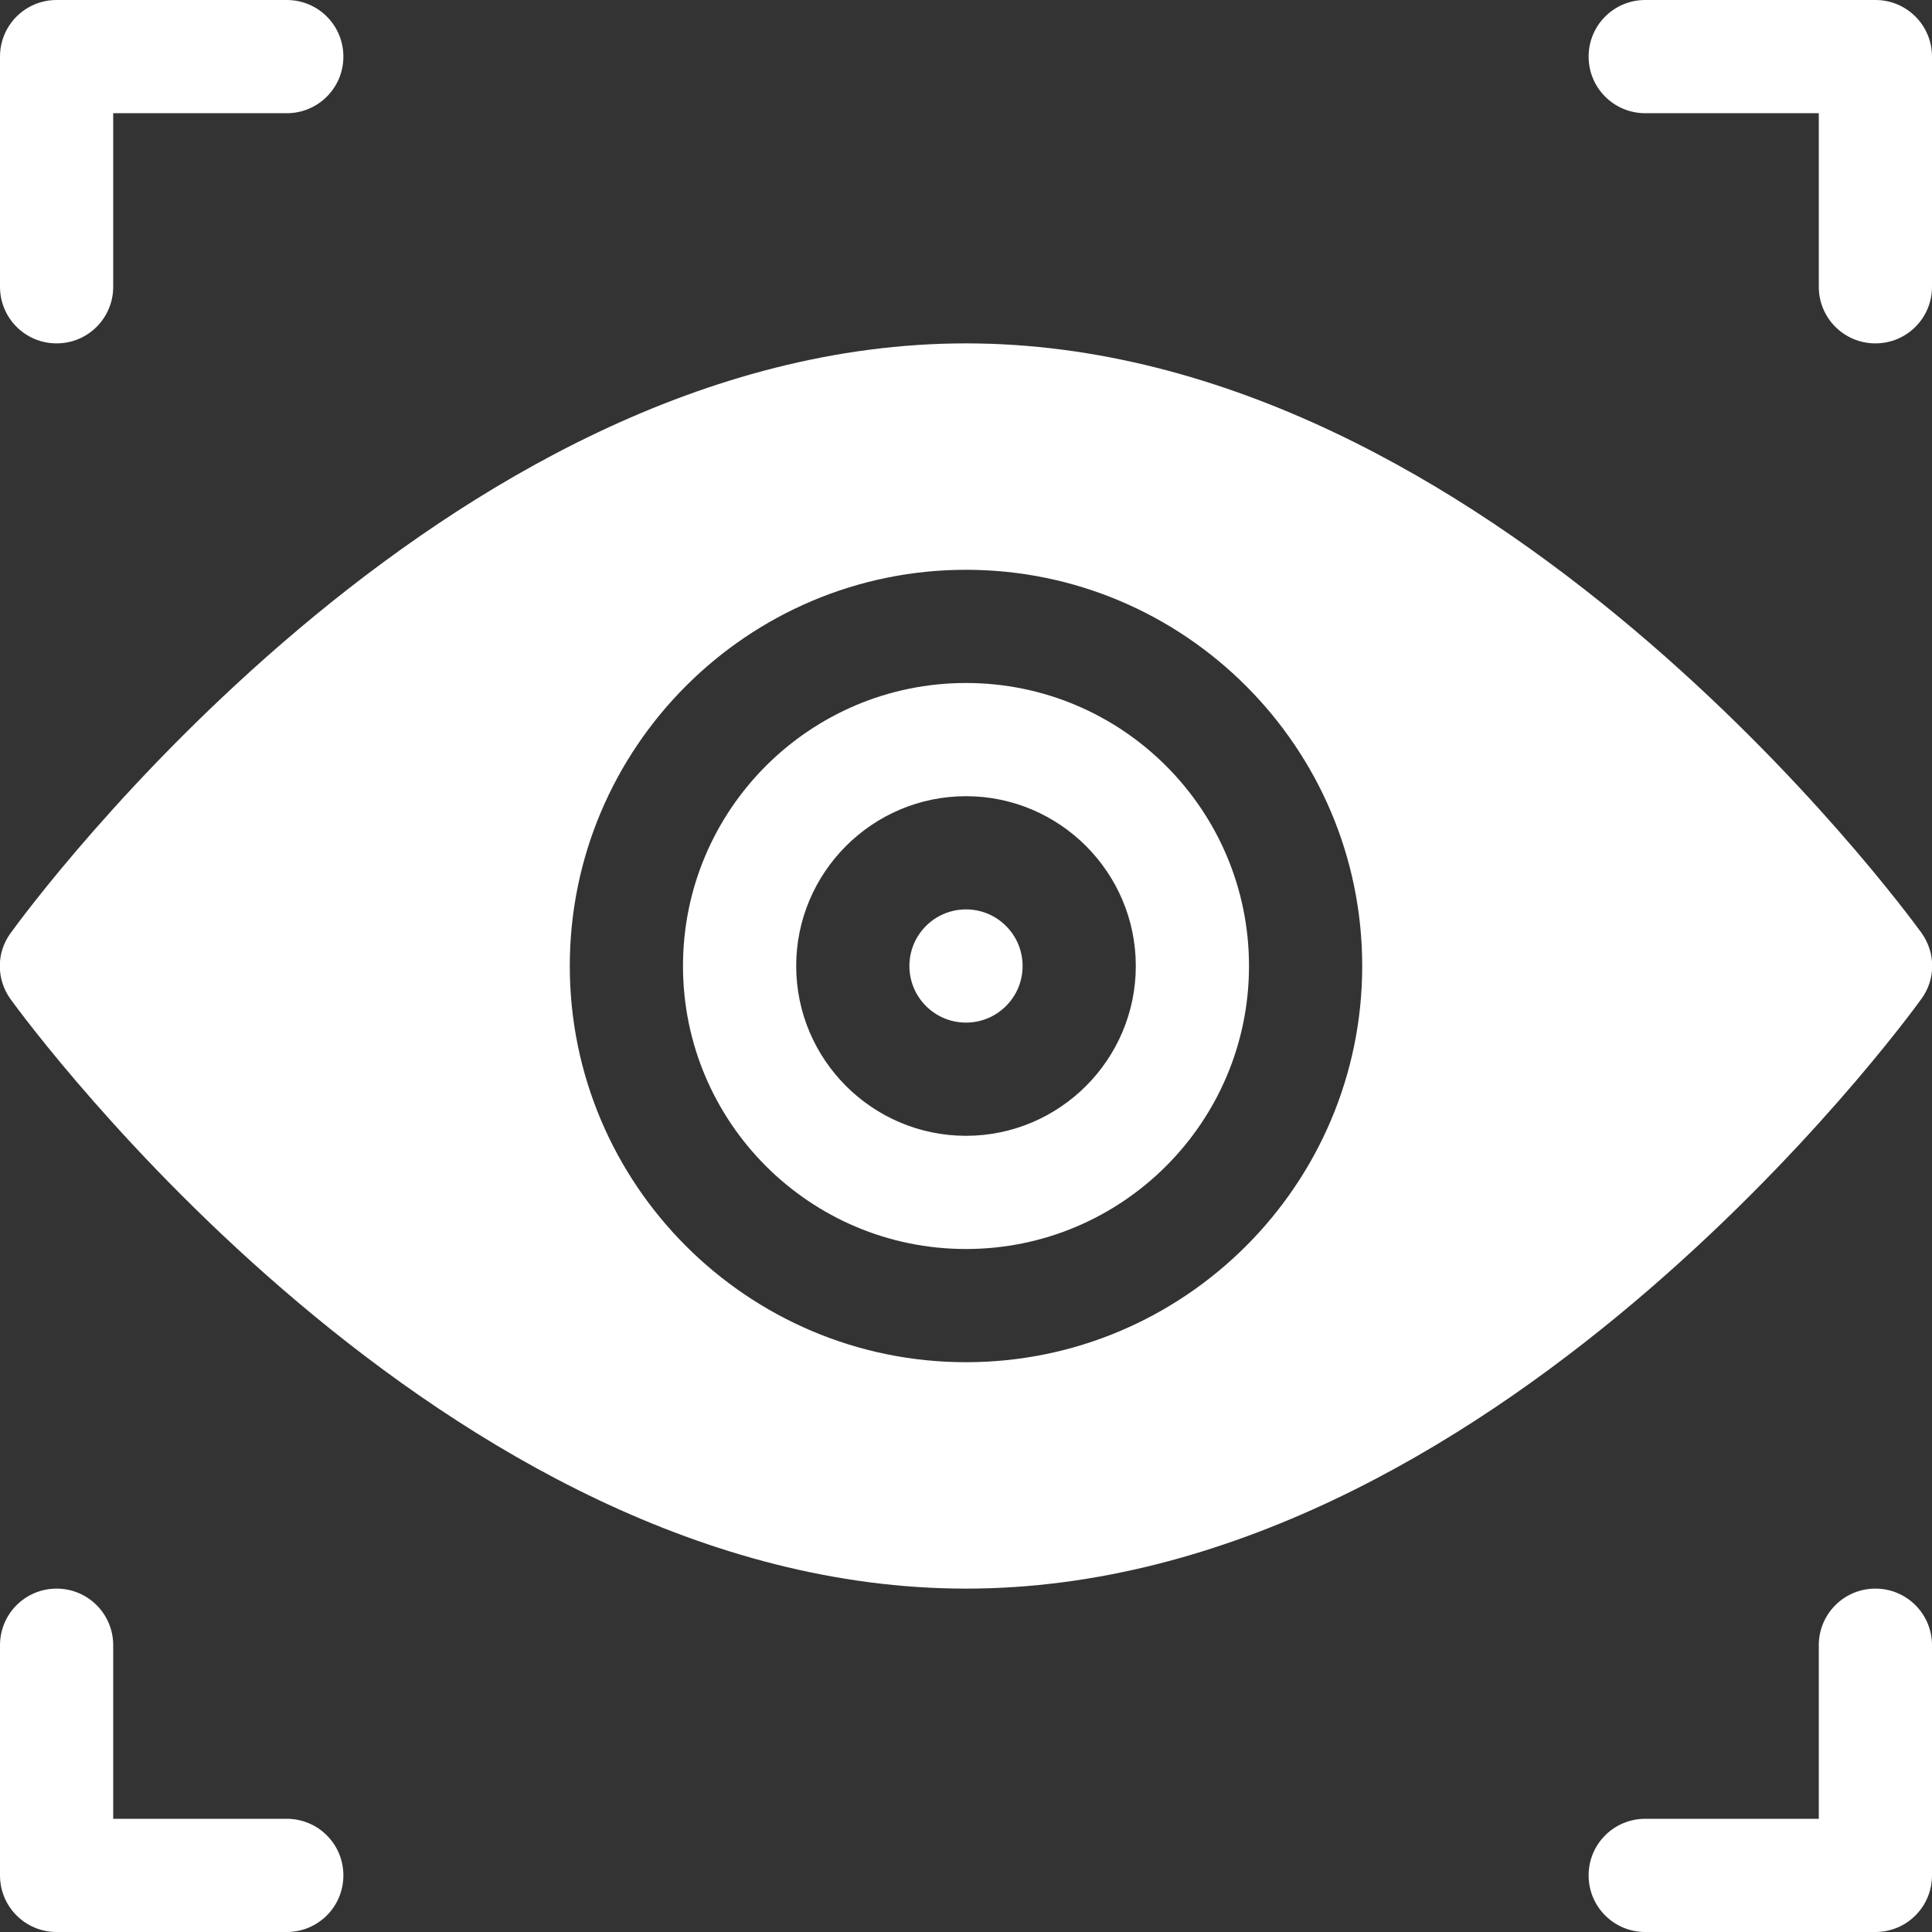 <?xml version="1.0" encoding="utf-8"?>
<!-- Generator: Adobe Illustrator 23.0.2, SVG Export Plug-In . SVG Version: 6.00 Build 0)  -->
<svg version="1.1" id="Capa_1" xmlns="http://www.w3.org/2000/svg" xmlns:xlink="http://www.w3.org/1999/xlink" x="0px" y="0px"
	 viewBox="0 0 512 512" style="enable-background:new 0 0 512 512;" xml:space="preserve">
<rect x="0" y="0" width="512" height="512" fill="#333333" stroke="none"/>
<style type="text/css">
	.st0{fill:#FFFFFF;}
</style>
<g>
	<path class="st0" d="M15,91c8.3,0,15-6.7,15-15V30h46c8.3,0,15-6.7,15-15S84.3,0,76,0H15C6.7,0,0,6.7,0,15v61C0,84.3,6.7,91,15,91z
		"/>
	<path class="st0" d="M15,512h61c8.3,0,15-6.7,15-15s-6.7-15-15-15H30v-46c0-8.3-6.7-15-15-15s-15,6.7-15,15v61
		C0,505.3,6.7,512,15,512z"/>
	<path class="st0" d="M497,0h-61c-8.3,0-15,6.7-15,15s6.7,15,15,15h46v46c0,8.3,6.7,15,15,15s15-6.7,15-15V15C512,6.7,505.3,0,497,0
		z"/>
	<path class="st0" d="M497,421c-8.3,0-15,6.7-15,15v46h-46c-8.3,0-15,6.7-15,15s6.7,15,15,15h61c8.3,0,15-6.7,15-15v-61
		C512,427.7,505.3,421,497,421z"/>
	<path class="st0" d="M256,181c-41.4,0-75,33.6-75,75s33.6,75,75,75s75-33.6,75-75S297.4,181,256,181z M256,301
		c-24.8,0-45-20.2-45-45s20.2-45,45-45s45,20.2,45,45S280.8,301,256,301z"/>
	<path class="st0" d="M256,91C117.3,91,7.4,240.9,2.8,247.3c-3.8,5.2-3.8,12.2,0,17.5C7.4,271.1,117.3,421,256,421
		s248.6-149.9,253.2-156.3c3.8-5.2,3.8-12.2,0-17.5C504.6,240.9,394.7,91,256,91L256,91z M256,361c-57.9,0-105-47.1-105-105
		s47.1-105,105-105s105,47.1,105,105S313.9,361,256,361z"/>
	<circle class="st0" cx="256" cy="256" r="15"/>
</g>
</svg>
